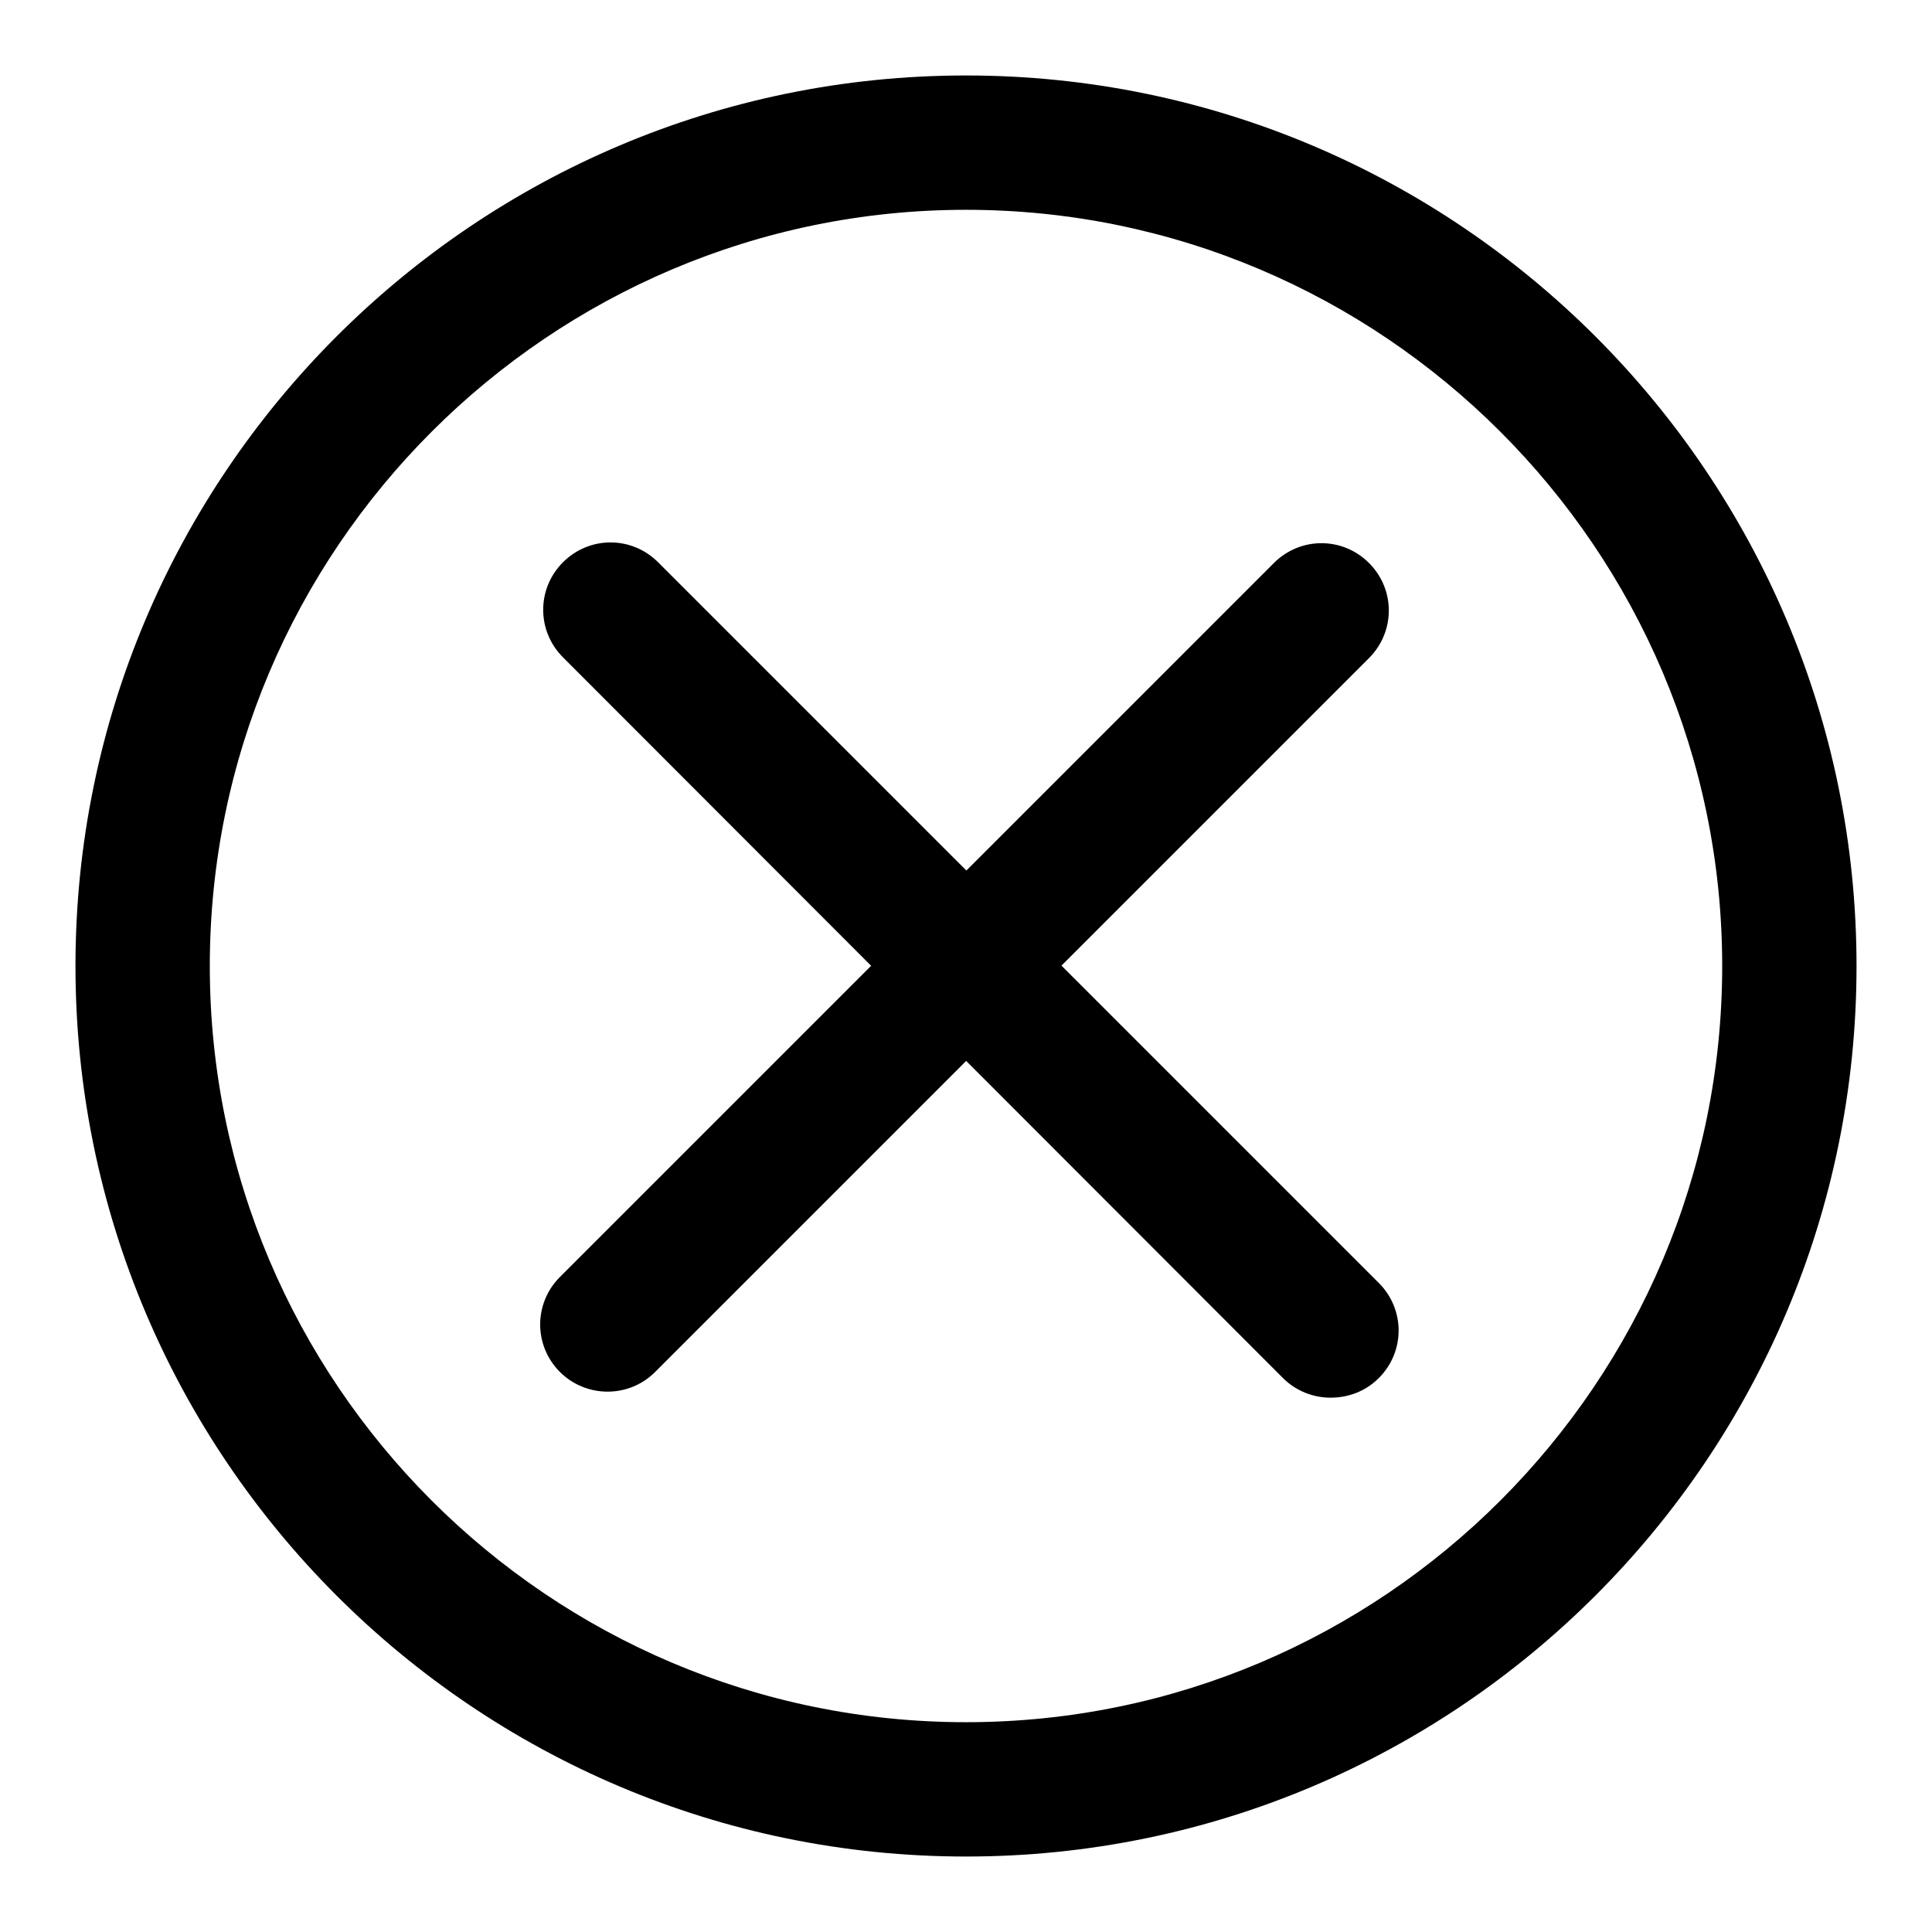 <?xml version="1.0" encoding="utf-8"?>
<!-- Svg Vector Icons : http://www.onlinewebfonts.com/icon -->
<!DOCTYPE svg PUBLIC "-//W3C//DTD SVG 1.1//EN" "http://www.w3.org/Graphics/SVG/1.1/DTD/svg11.dtd">
<svg version="1.1" xmlns="http://www.w3.org/2000/svg" xmlns:xlink="http://www.w3.org/1999/xlink" x="0px" y="0px" viewBox="0 0 256 256" enable-background="new 0 0 256 256" xml:space="preserve">
<g> <path fill="#000000" d="M128,246c-65.1,0-118-52.9-118-118C10,62.9,62.9,10,128,10c65.1,0,118,52.9,118,118 C246,193.1,193.1,246,128,246z M128,27.8C72.8,27.8,27.8,72.8,27.8,128c0,55.2,44.9,100.2,100.2,100.2S228.2,183.2,228.2,128 C228.2,72.8,183.2,27.8,128,27.8z M176.3,185.2c-2.3,0-4.6-0.9-6.3-2.6L74.6,87.1c-3.5-3.5-3.5-9.1,0-12.6c3.5-3.5,9.1-3.5,12.6,0 l95.5,95.5c3.5,3.5,3.5,9.1,0,12.6C180.9,184.4,178.6,185.2,176.3,185.2z M80.5,184.4c-2.3,0-4.6-0.9-6.3-2.6 c-3.5-3.5-3.5-9.1,0-12.6l94.6-94.6c3.5-3.5,9.1-3.5,12.6,0c3.5,3.5,3.5,9.1,0,12.6l-94.6,94.6C85,183.6,82.7,184.4,80.5,184.4z"/></g>
</svg>